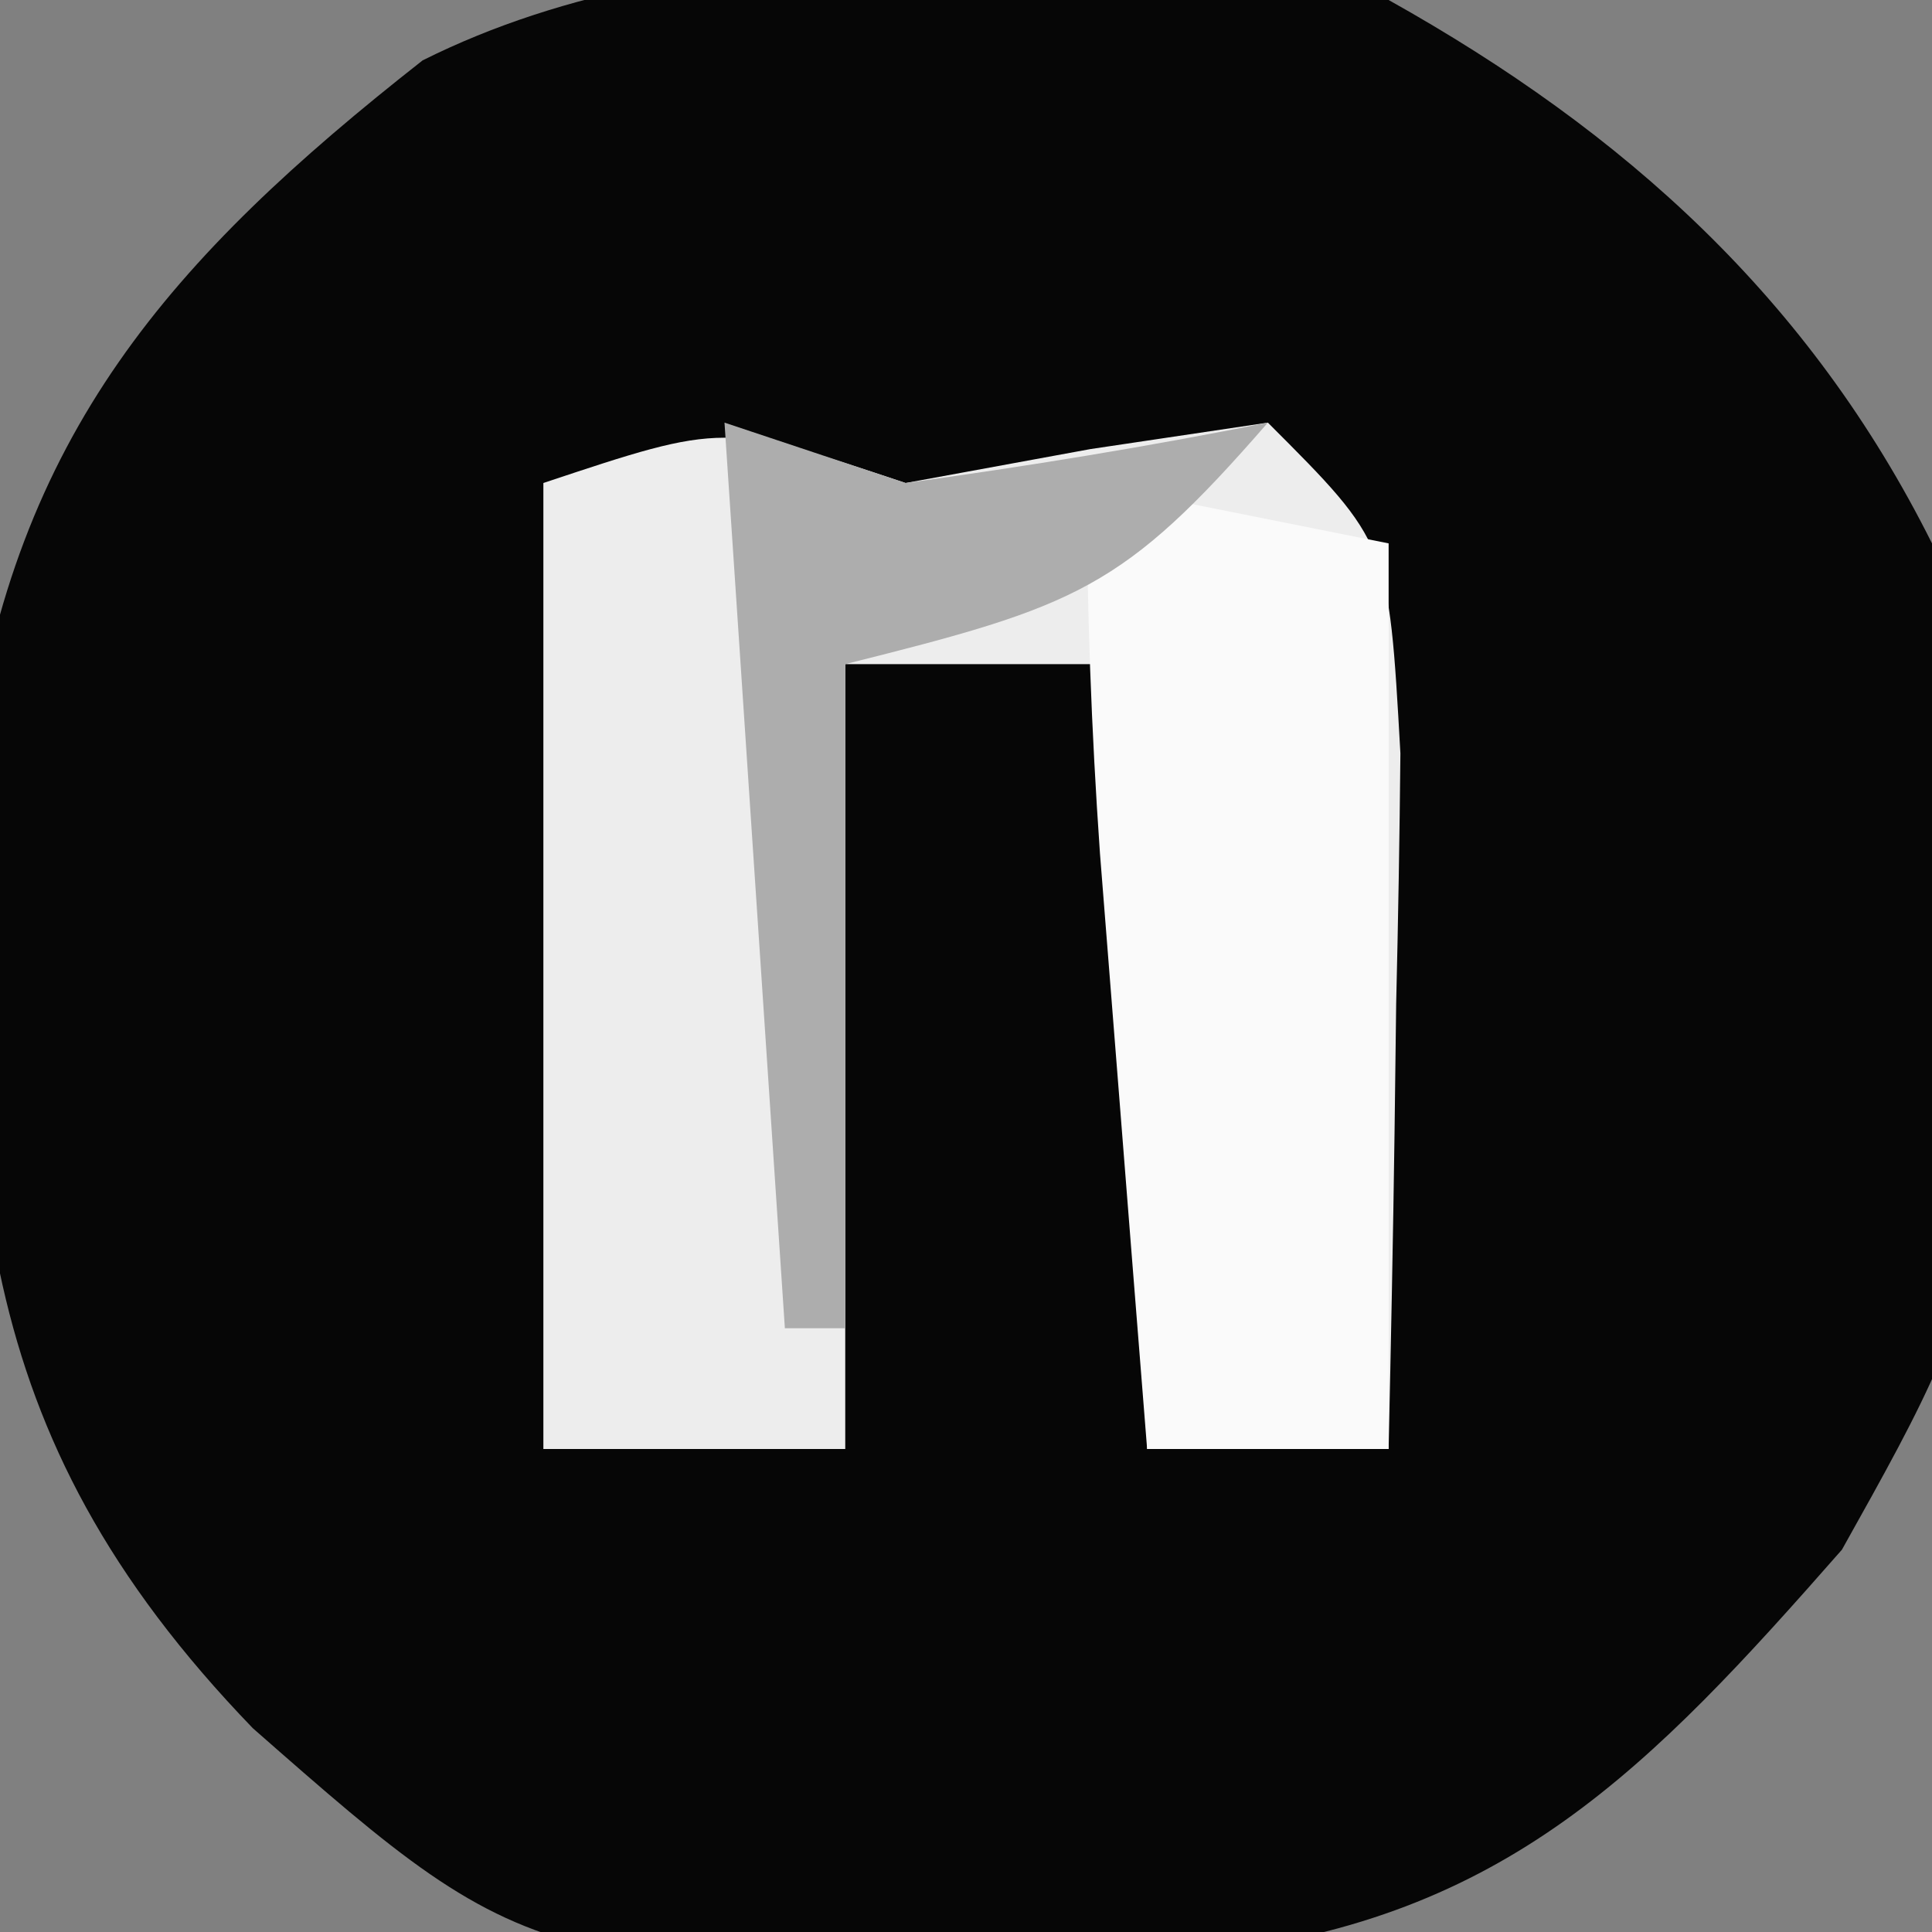 <?xml version="1.0" encoding="UTF-8"?>
<svg version="1.1" xmlns="http://www.w3.org/2000/svg" width="32" height="32">
<rect width="100%" height="100%" fill="#808080" stroke="none"/>
<path d="M0 0 C3.921 2.193 6.978 4.956 9 9 C10.34 20.604 10.34 20.604 7.508 25.668 C4.315 29.304 1.948 31.775 -2.977 32.344 C-14.037 32.817 -14.037 32.817 -18.812 28.625 C-23.616 23.647 -23.506 19.371 -23.492 12.574 C-22.752 7.197 -20.184 4.285 -16 1 C-11.265 -1.367 -5.106 -0.703 0 0 Z " fill="#060606" transform="translate(23,0)"/>
<path d="M0 0 C1.011 -0.186 2.021 -0.371 3.062 -0.562 C4.032 -0.707 5.001 -0.851 6 -1 C8 1 8 1 8.195 4.477 C8.182 5.86 8.158 7.242 8.125 8.625 C8.116 9.331 8.107 10.038 8.098 10.766 C8.074 12.511 8.038 14.255 8 16 C6.68 16 5.36 16 4 16 C4 11.71 4 7.42 4 3 C2.35 3 0.7 3 -1 3 C-1 7.29 -1 11.58 -1 16 C-2.65 16 -4.3 16 -6 16 C-6 10.72 -6 5.44 -6 0 C-3 -1 -3 -1 0 0 Z " fill="#EDEDED" transform="translate(15,8)"/>
<path d="M0 0 C1.65 0.33 3.3 0.66 5 1 C5 5.95 5 10.9 5 16 C3.68 16 2.36 16 1 16 C0.832 13.896 0.666 11.792 0.5 9.688 C0.407 8.516 0.314 7.344 0.219 6.137 C0.076 4.095 0 2.047 0 0 Z " fill="#FAFAFA" transform="translate(18,8)"/>
<path d="M0 0 C0.99 0.33 1.98 0.66 3 1 C5.009 0.724 7.012 0.398 9 0 C6.597 2.764 5.837 3.041 2 4 C2 7.63 2 11.26 2 15 C1.67 15 1.34 15 1 15 C0.67 10.05 0.34 5.1 0 0 Z " fill="#ADADAD" transform="translate(12,7)"/>
</svg>
